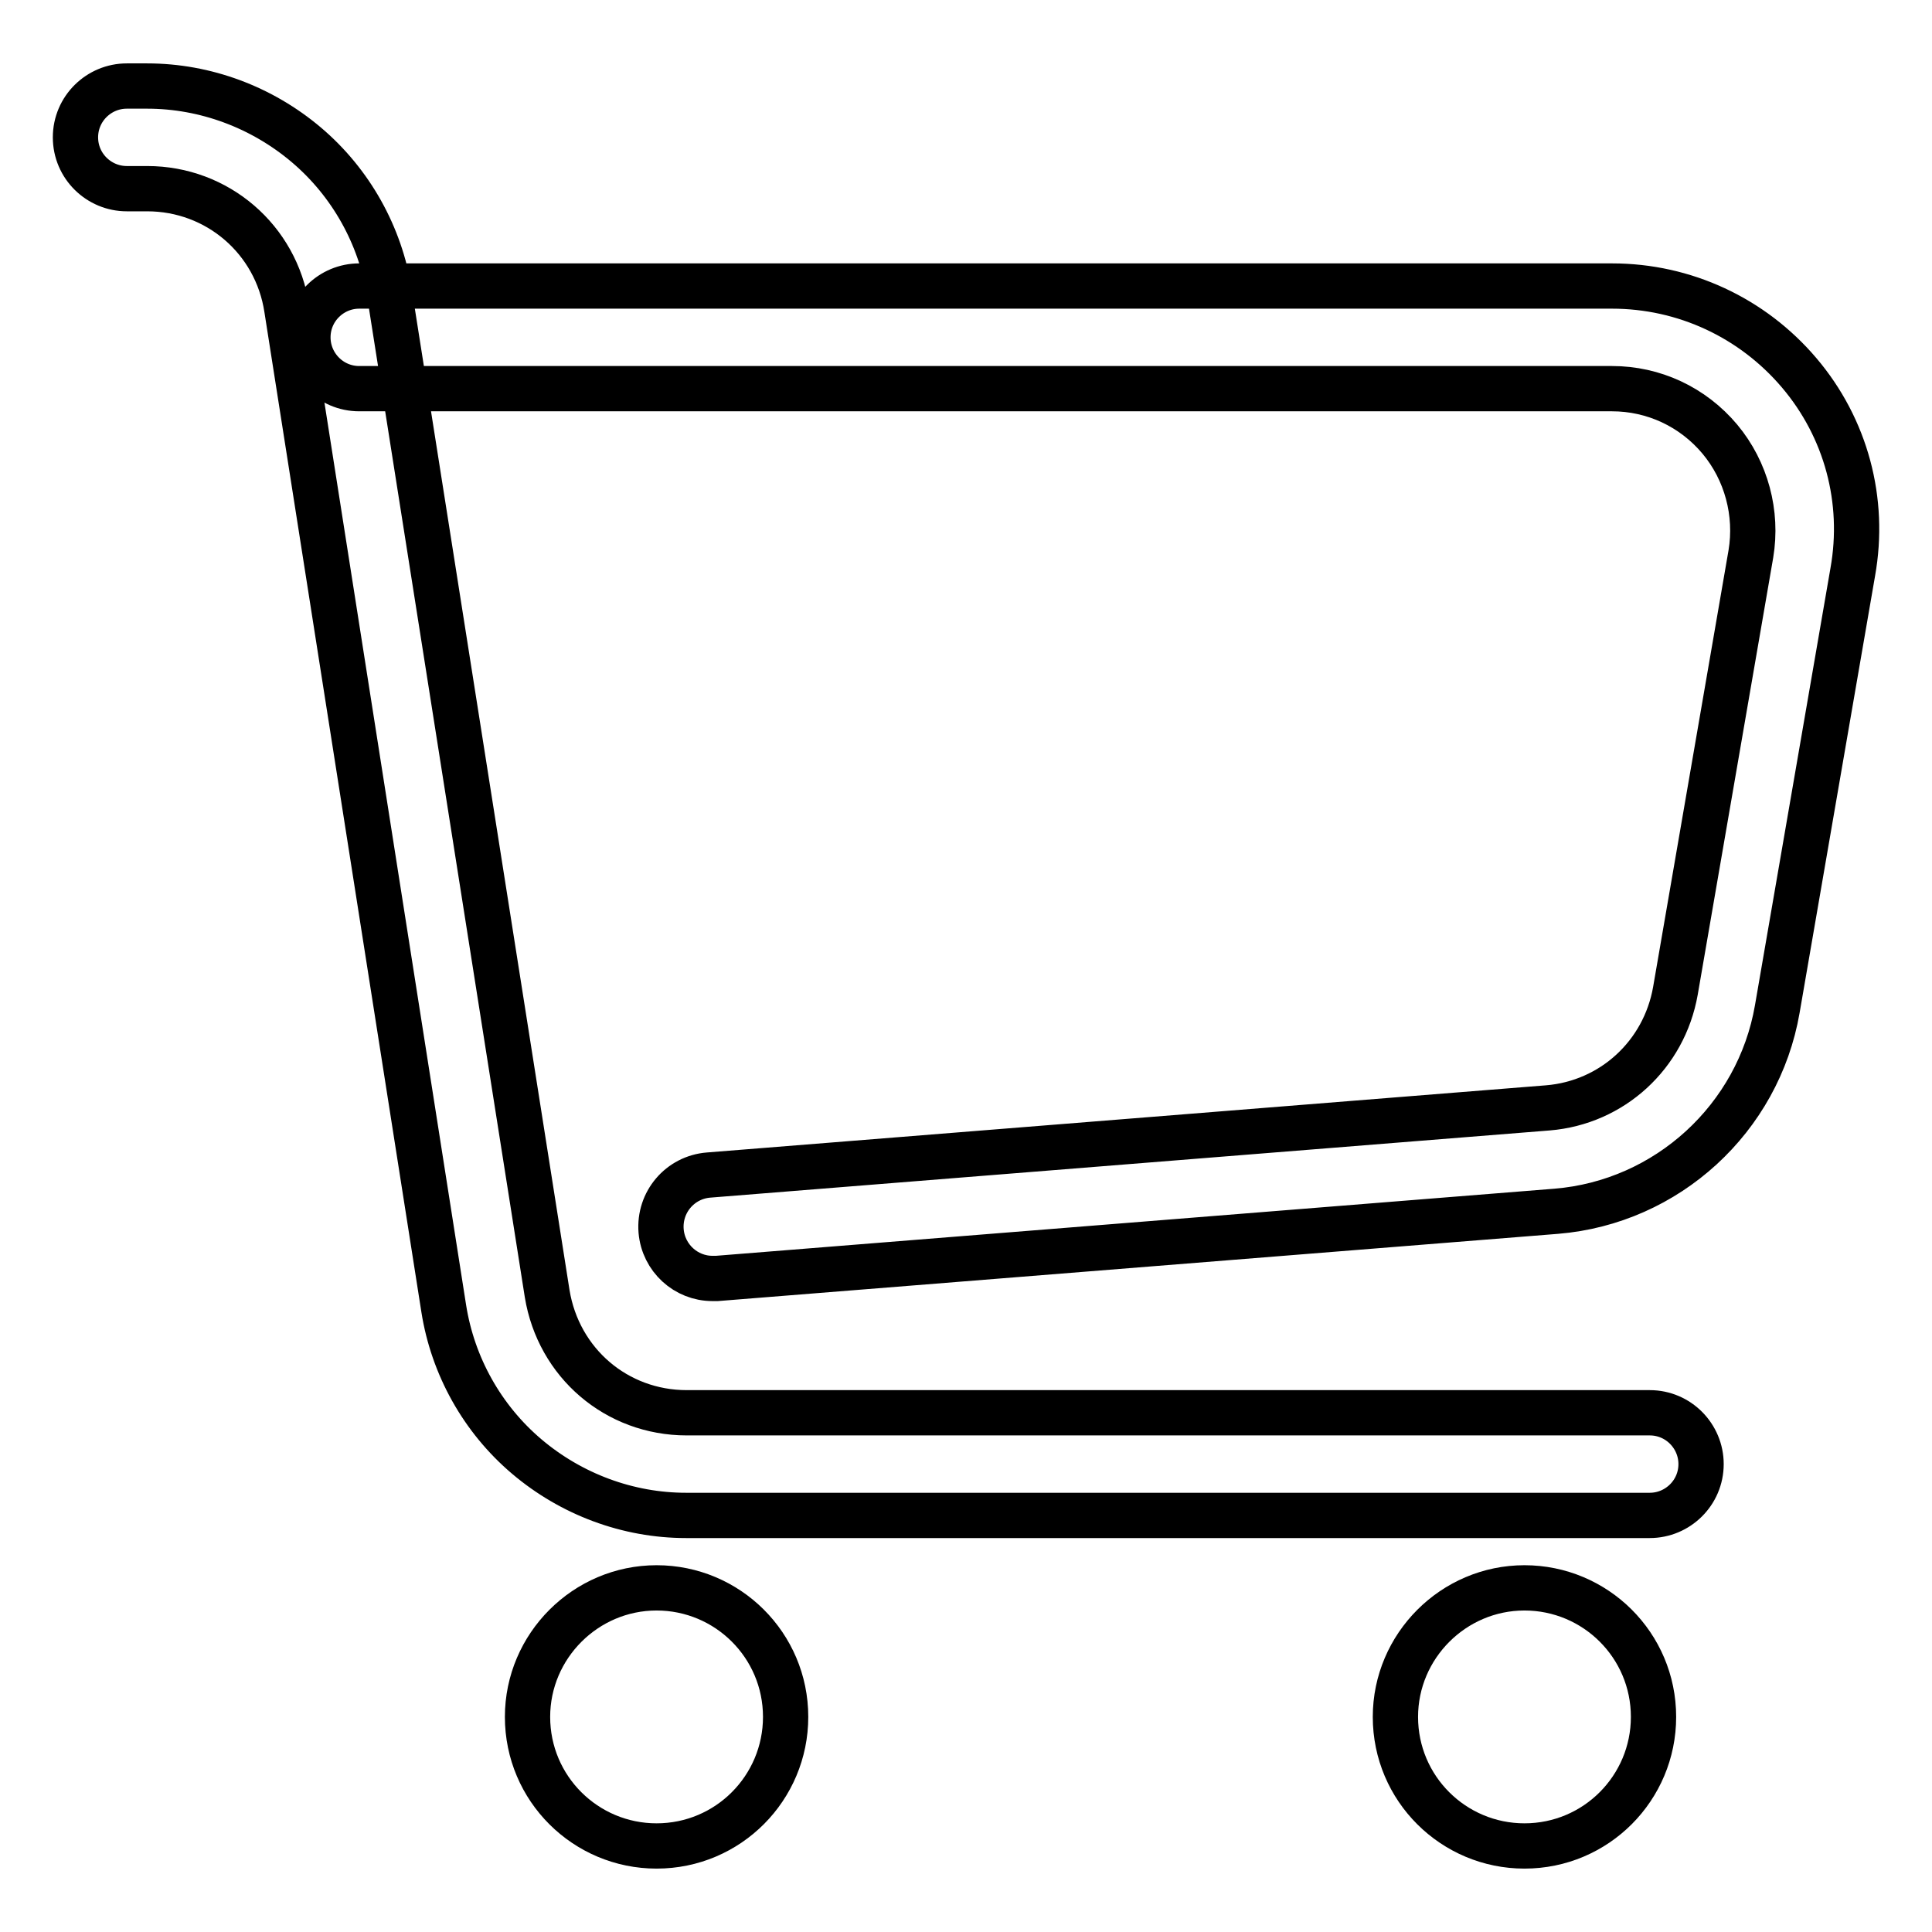 <?xml version="1.0" encoding="utf-8"?>
<!-- Svg Vector Icons : http://www.onlinewebfonts.com/icon -->
<!DOCTYPE svg PUBLIC "-//W3C//DTD SVG 1.1//EN" "http://www.w3.org/Graphics/SVG/1.1/DTD/svg11.dtd">
<svg version="1.1" xmlns="http://www.w3.org/2000/svg" xmlns:xlink="http://www.w3.org/1999/xlink" x="0px" y="0px" viewBox="0 0 256 256" enable-background="new 0 0 256 256" xml:space="preserve">
<g> <path stroke-width="6" fill-opacity="0" stroke="#000000"  d="M218.6,200.8H90.9c-7.7,0-15.2-2.8-21.1-7.8c-5.9-5-9.8-12-11-19.6L38,40.9C36.6,31.7,28.8,25,19.5,25h-2.7 C13.1,25,10,22,10,18.2s3.1-6.8,6.8-6.8h2.7c7.7,0,15.2,2.8,21.1,7.8c5.9,5,9.8,12,11,19.6l20.9,132.6c1.5,9.2,9.2,15.8,18.5,15.8 h127.6c3.8,0,6.8,3.1,6.8,6.8C225.4,197.8,222.3,200.8,218.6,200.8z M94.4,169.4c-3.5,0-6.5-2.7-6.8-6.3c-0.3-3.8,2.5-7.1,6.3-7.4 l111.2-8.9c8.5-0.7,15.4-7,16.9-15.5l10-57.9c0.9-5.4-0.6-11-4.1-15.2c-3.6-4.3-8.8-6.7-14.3-6.7h-166c-3.8,0-6.8-3.1-6.8-6.8 c0-3.8,3.1-6.8,6.8-6.8h166c9.6,0,18.6,4.2,24.8,11.5c6.2,7.3,8.8,16.9,7.1,26.4l-10,57.9c-2.5,14.5-14.6,25.6-29.3,26.8L95,169.4 C94.8,169.4,94.6,169.4,94.4,169.4L94.4,169.4z M69.9,227.5c0,9.5,7.7,17.1,17.1,17.1c9.5,0,17.1-7.7,17.1-17.1l0,0 c0-9.5-7.7-17.1-17.1-17.1C77.6,210.4,69.9,218.1,69.9,227.5z M184.9,227.5c0,9.5,7.7,17.1,17.1,17.1c9.5,0,17.1-7.7,17.1-17.1l0,0 c0-9.5-7.7-17.1-17.1-17.1C192.6,210.4,184.9,218.1,184.9,227.5z"/></g>
</svg>